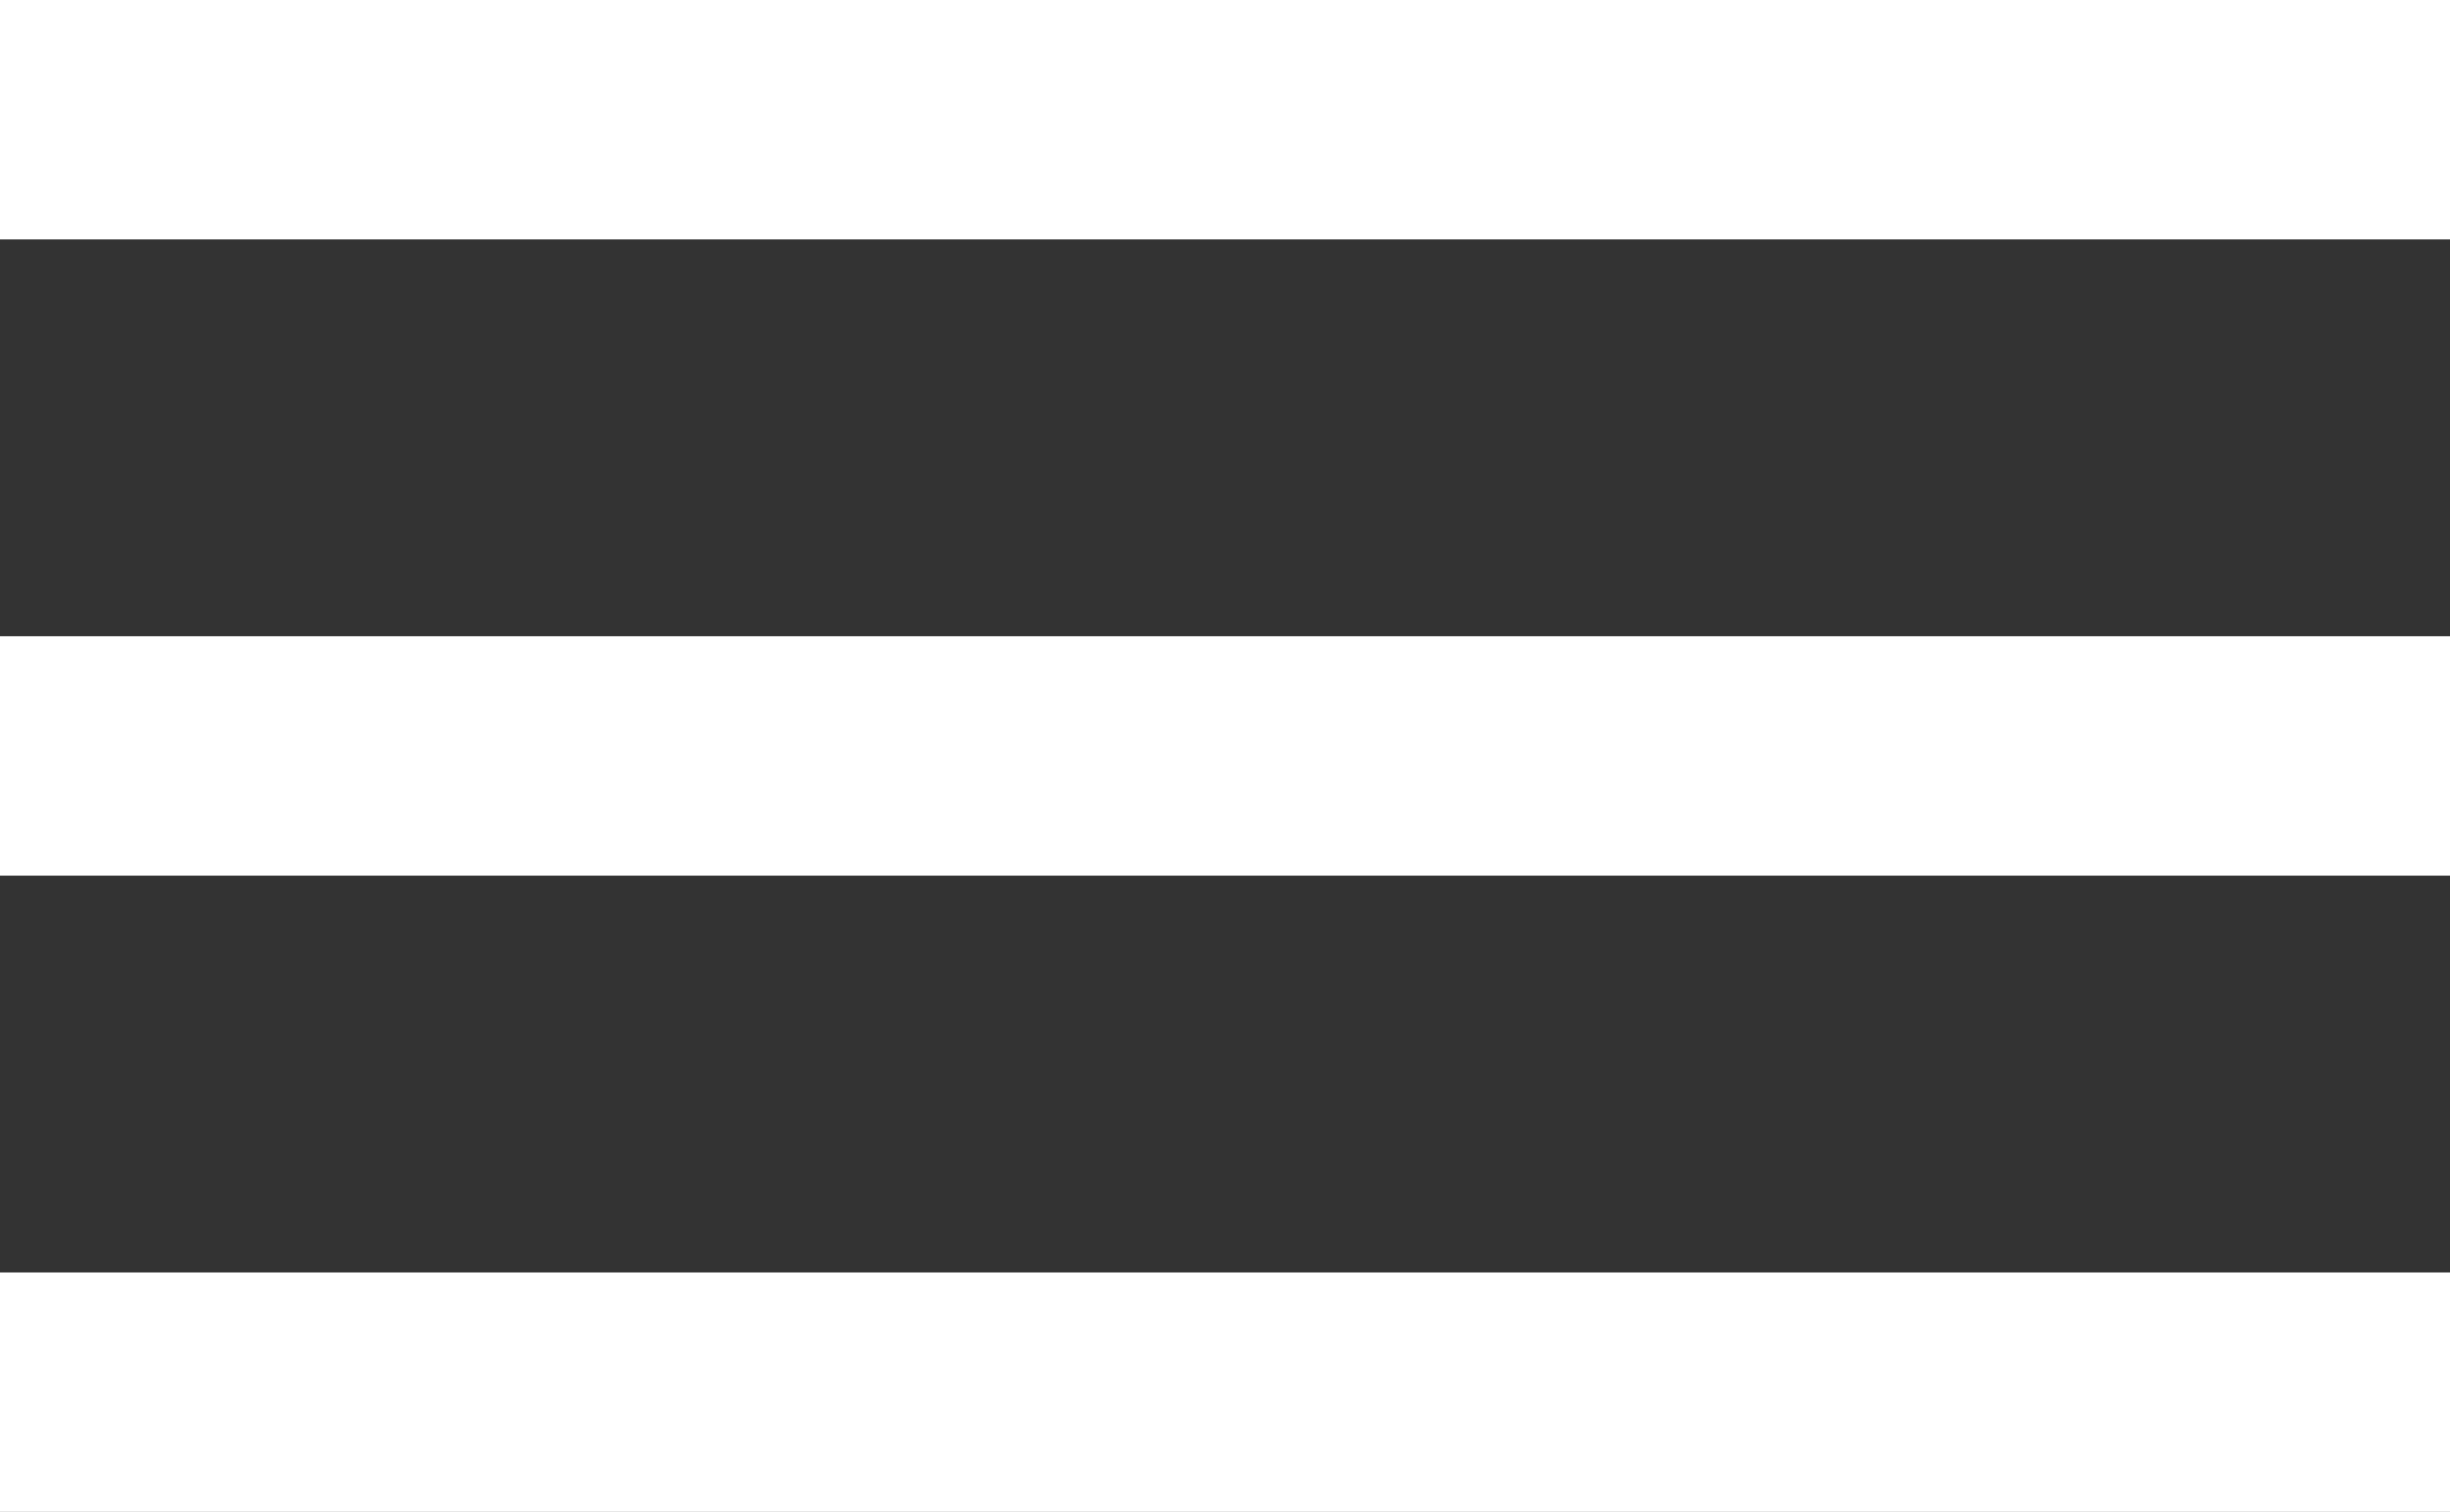 <?xml version="1.0" encoding="UTF-8"?>
<svg id="Layer_2" data-name="Layer 2" xmlns="http://www.w3.org/2000/svg" viewBox="0 0 40.93 25.26">
  <rect x="0" y="0" width="40.93" height="25.26" fill="#333333" stroke="none"/>
  <defs>
    <style>
      .cls-1 {
        fill: none;
        stroke: #fff;
        stroke-miterlimit: 10;
        stroke-width: 4px;
      }
    </style>
  </defs>
  <g id="Layer_1-2" data-name="Layer 1">
    <g>
      <line class="cls-1" y1="2" x2="40.93" y2="2"/>
      <line class="cls-1" y1="12.63" x2="40.93" y2="12.63"/>
      <line class="cls-1" y1="23.26" x2="40.93" y2="23.26"/>
    </g>
  </g>
</svg>